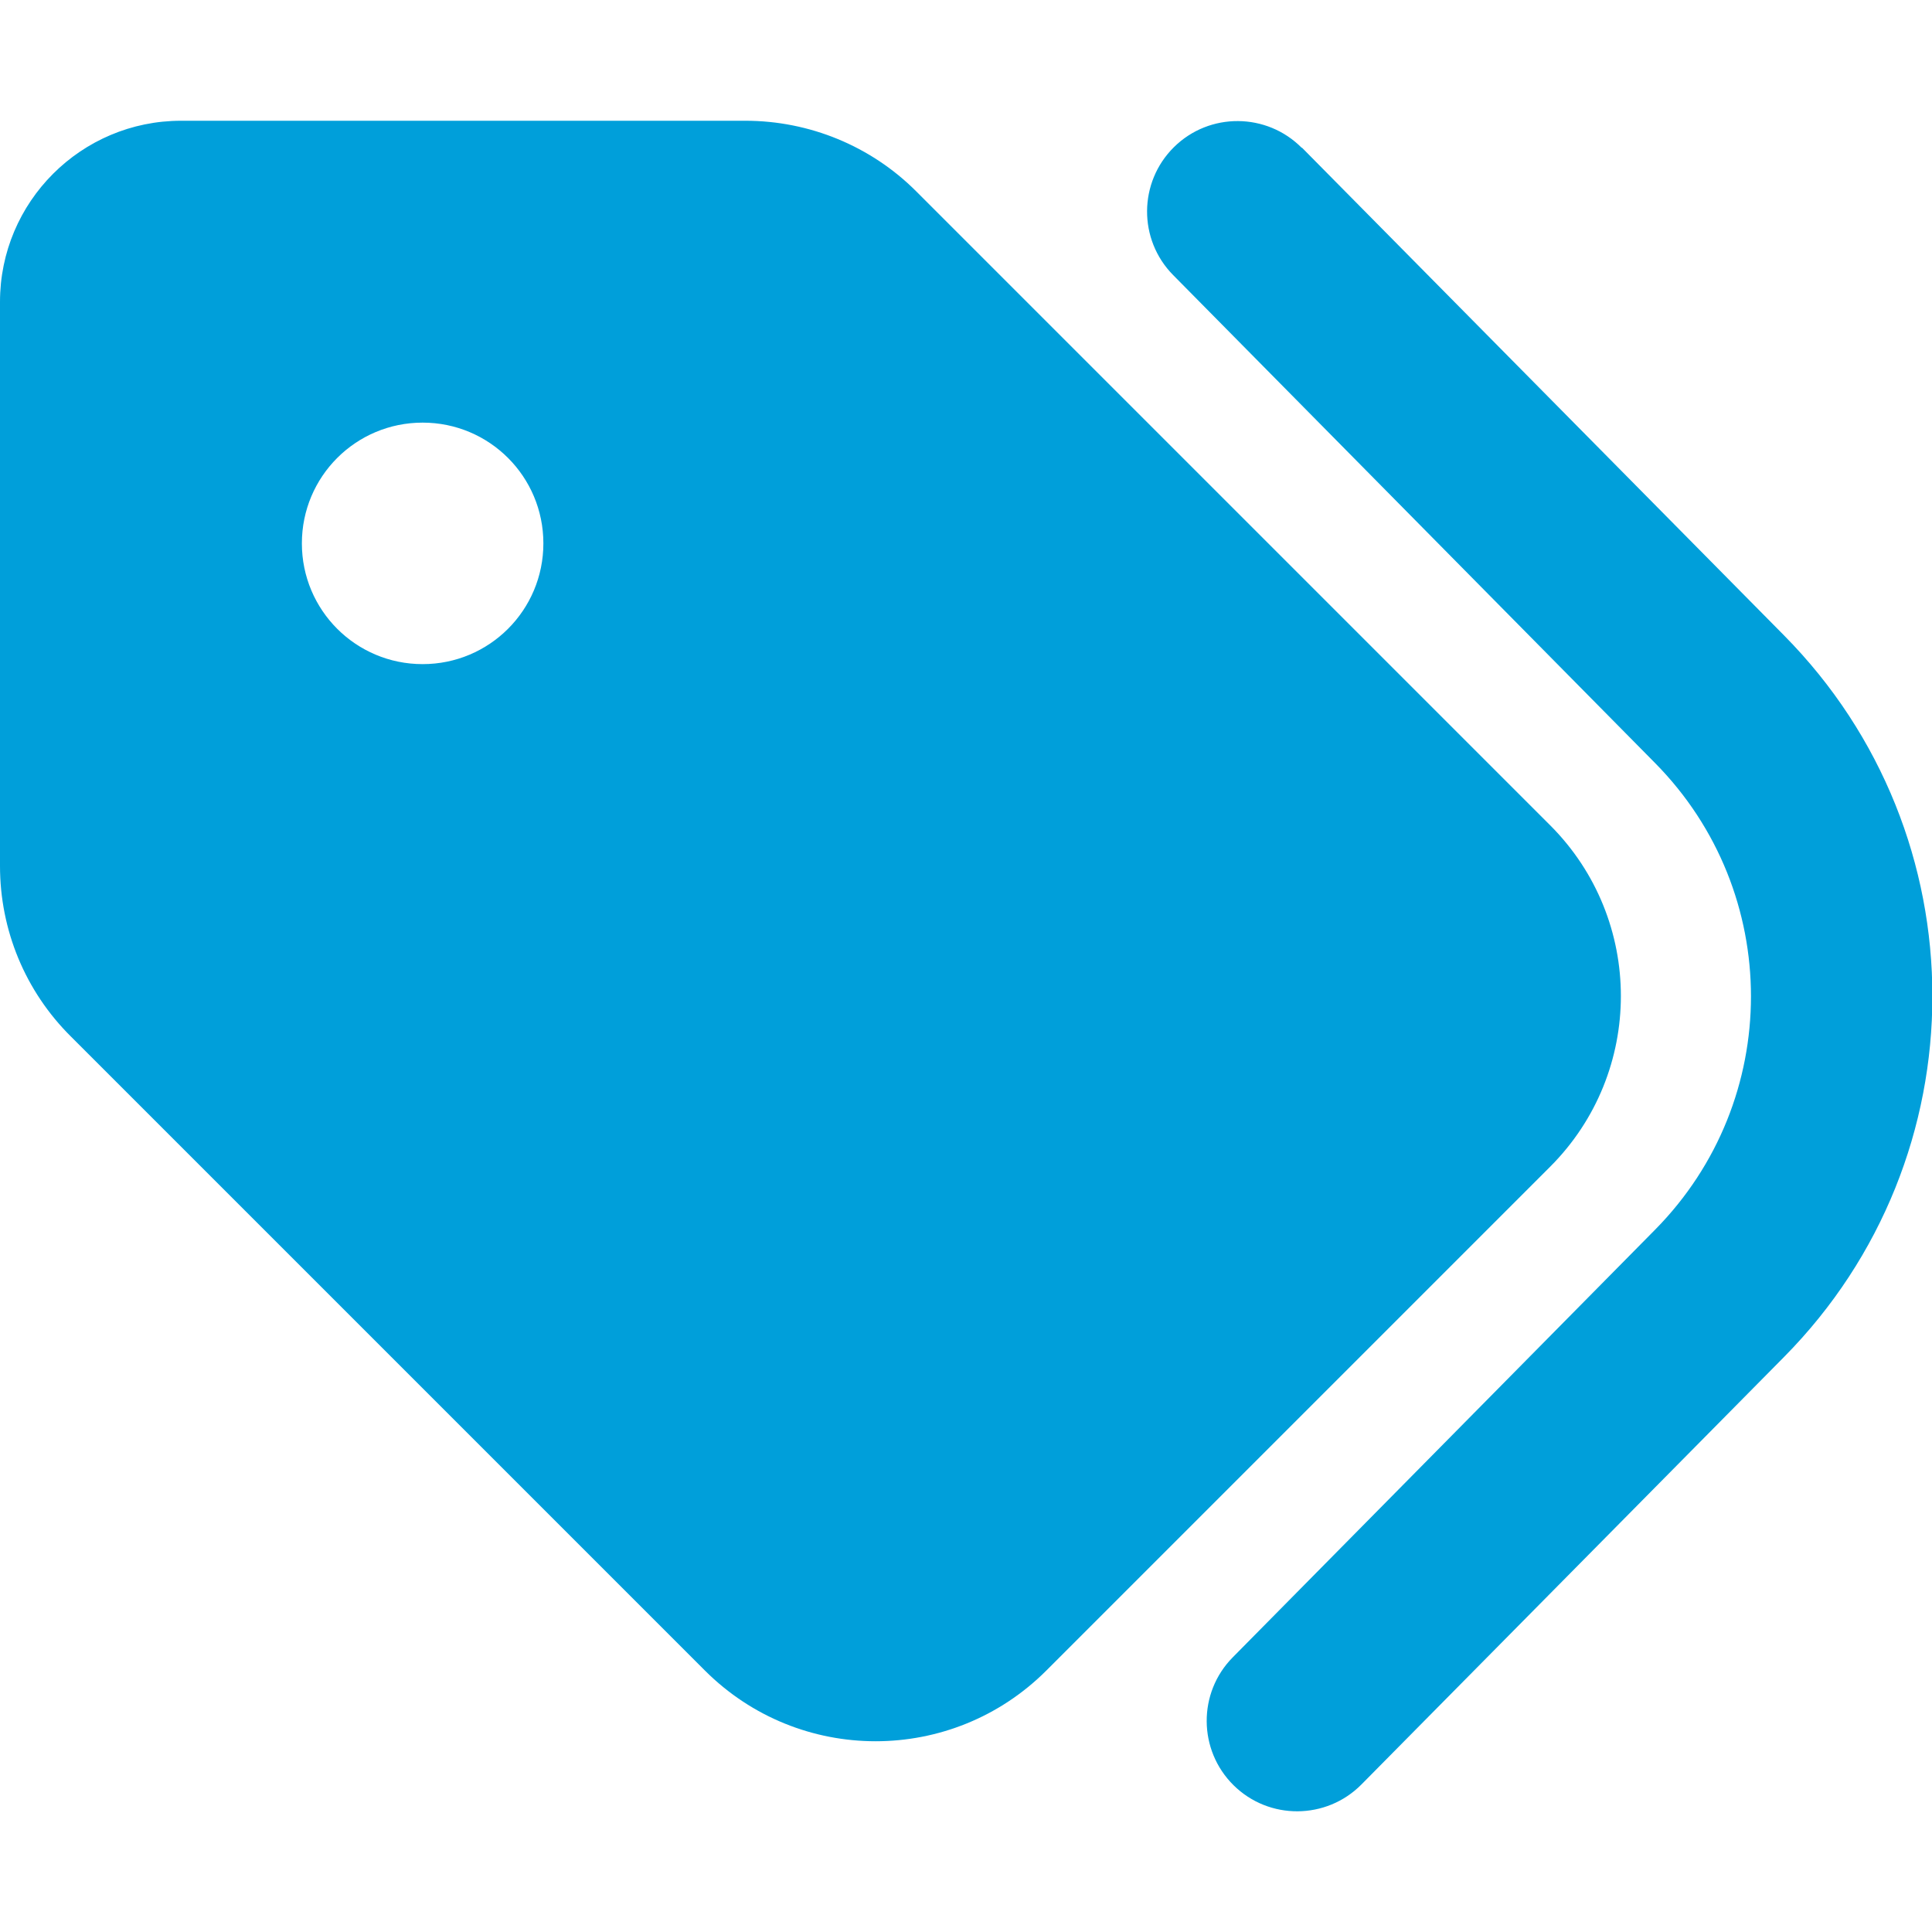 <?xml version="1.0" encoding="UTF-8"?>
<svg id="Layer_1" xmlns="http://www.w3.org/2000/svg" version="1.1" viewBox="0 0 512 512">
  <!-- Generator: Adobe Illustrator 29.3.1, SVG Export Plug-In . SVG Version: 2.1.0 Build 151)  -->
  <defs>
    <style>
      .st0 {
        fill: #009fda;
      }
    </style>
  </defs>
  <path class="st0" d="M345,39.1l127.8,129.3c52.4,53,52.4,138.2,0,191.2l-112,113.3c-9.3,9.4-24.5,9.5-33.9.2s-9.5-24.5-.2-33.9l111.9-113.3c33.9-34.3,33.9-89.4,0-123.7l-127.7-129.3c-9.3-9.4-9.2-24.6.2-33.9s24.6-9.2,33.9.2h0ZM0,229.5V80c0-26.5,21.5-48,48-48h149.5c17,0,33.3,6.7,45.3,18.7l168,168c25,25,25,65.5,0,90.5l-133.5,133.5c-25,25-65.5,25-90.5,0L18.8,274.7C6.7,262.7,0,246.5,0,229.5ZM144,144c0-17.7-14.3-32-32-32s-32,14.3-32,32,14.3,32,32,32,32-14.3,32-32Z"/>
</svg>